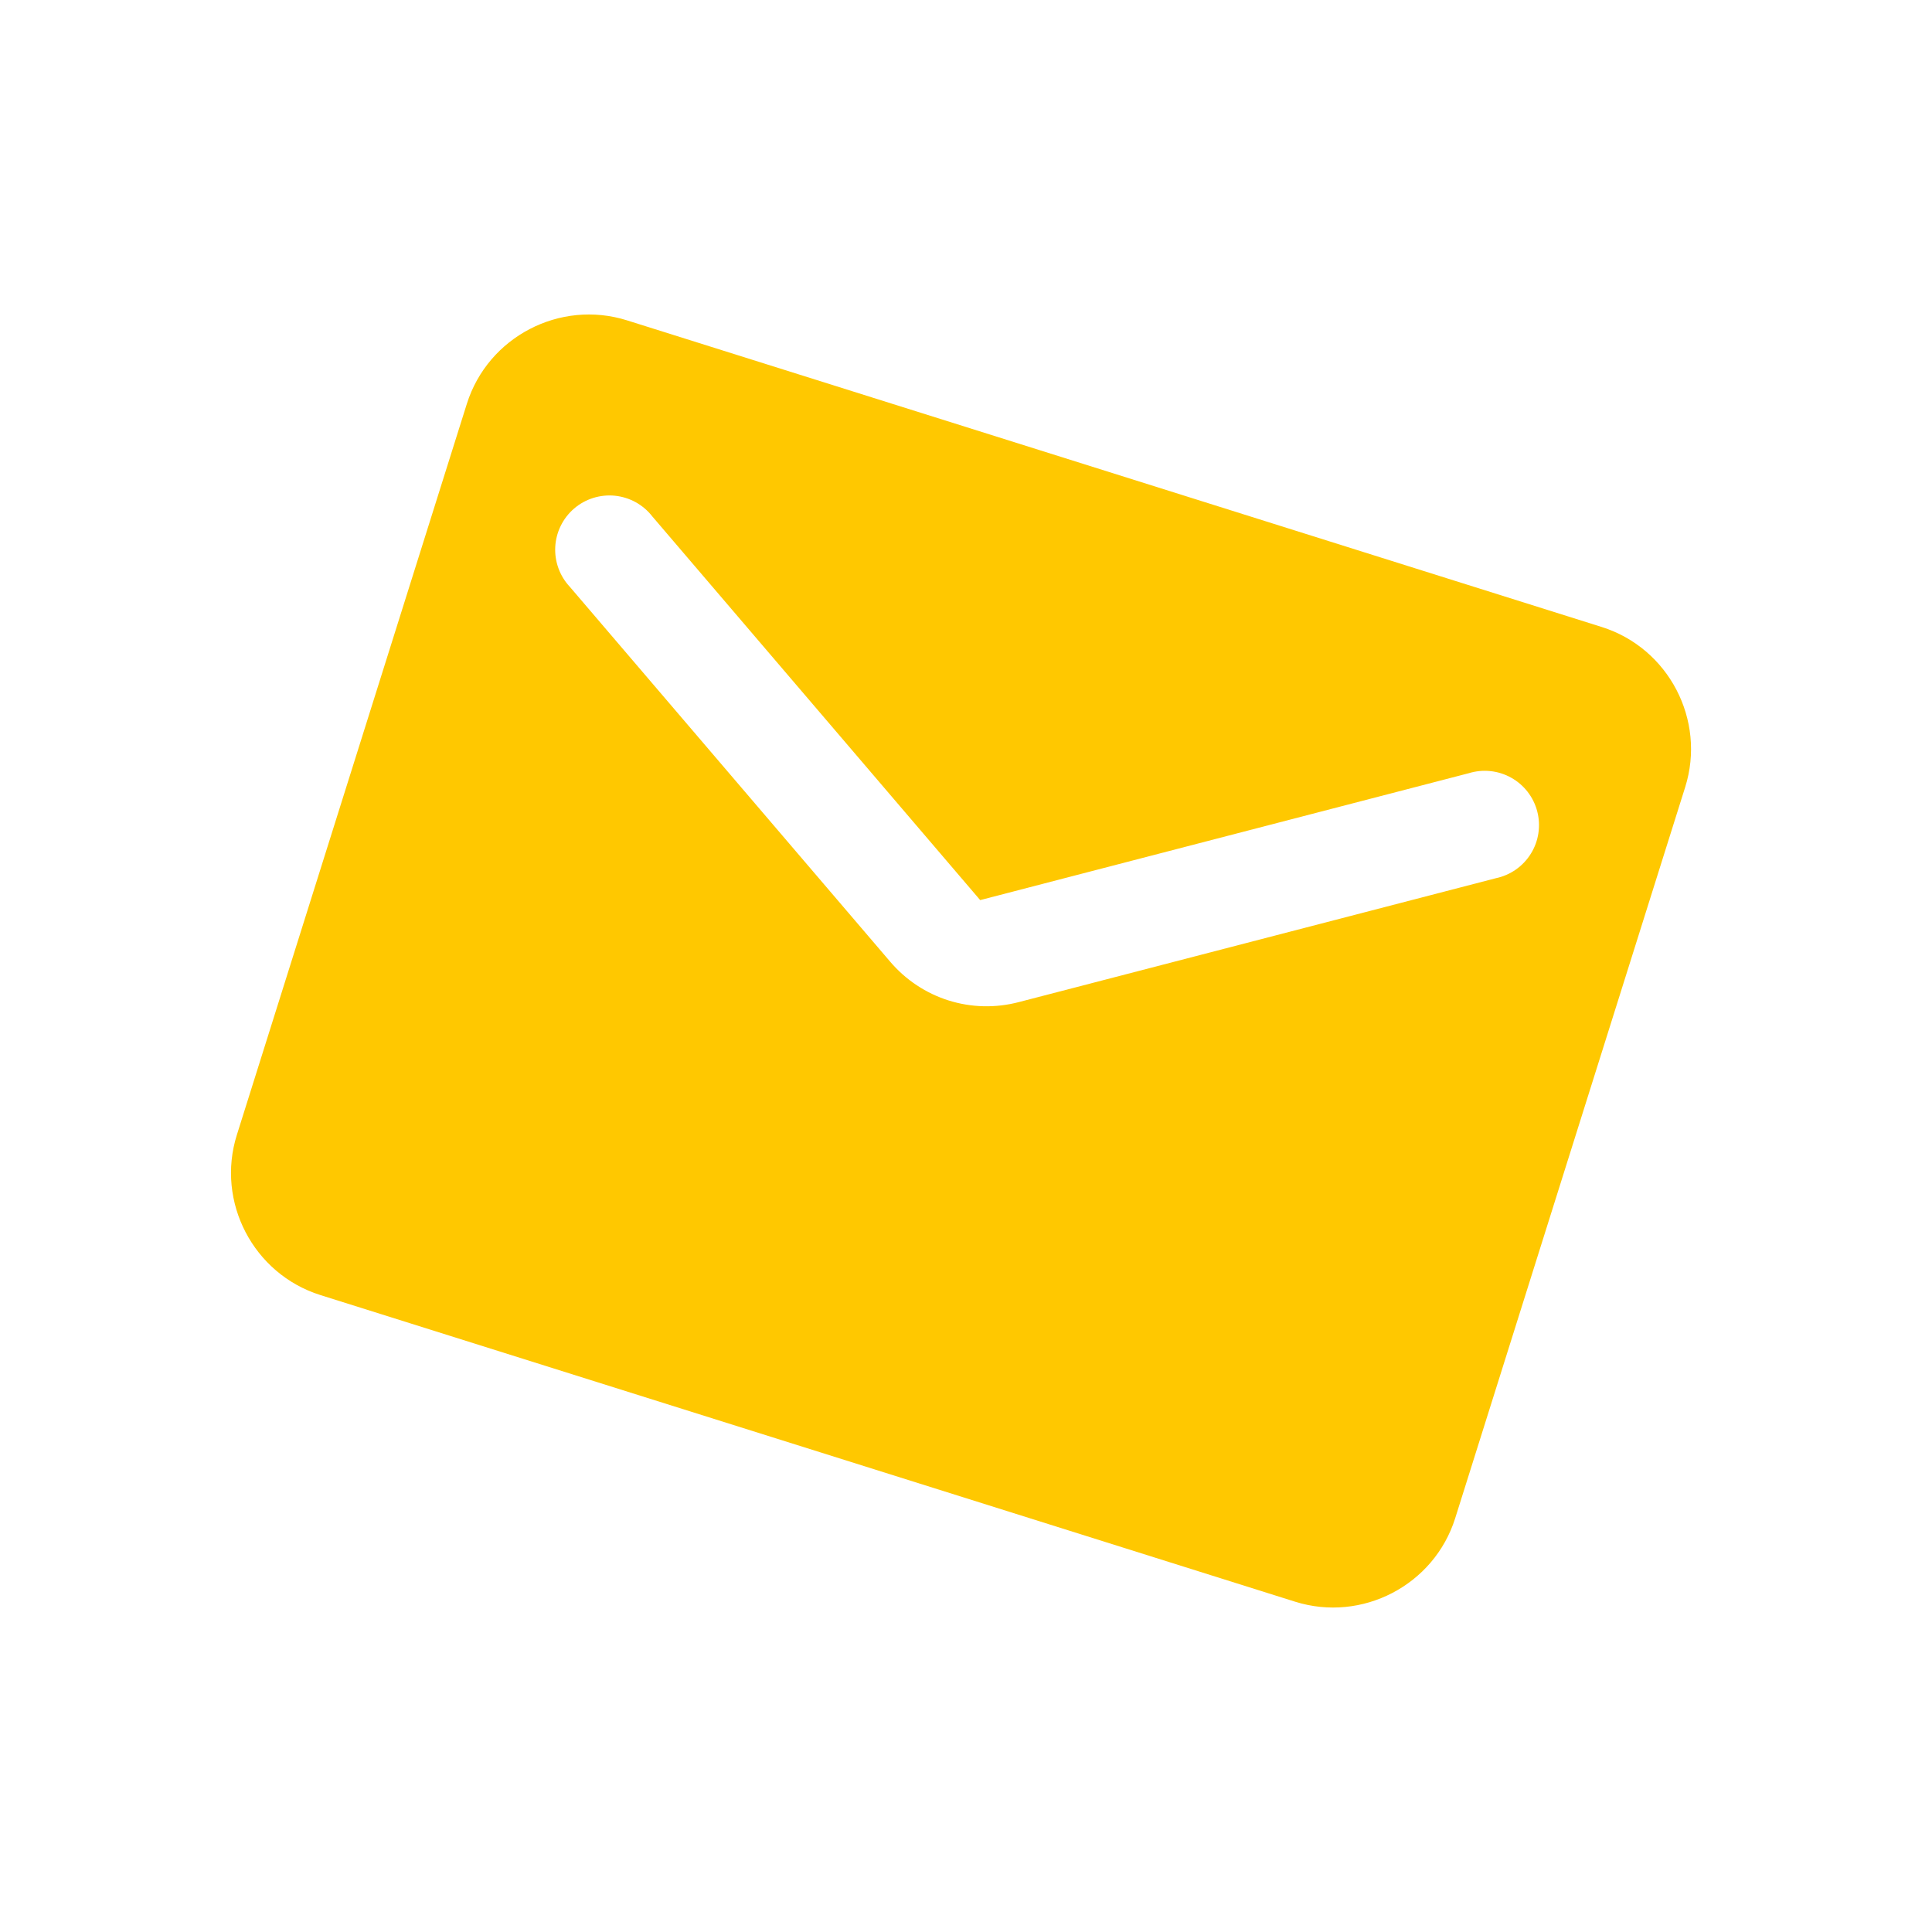 <?xml version="1.0" encoding="UTF-8"?> <svg xmlns="http://www.w3.org/2000/svg" width="117" height="117" viewBox="0 0 117 117" fill="none"> <g clip-path="url(#clip0)"> <path d="M96.996 37.969L37.97 19.4C33.912 18.124 29.547 20.399 28.271 24.457L14.344 68.727C13.067 72.785 15.343 77.15 19.401 78.427L78.427 96.996C82.485 98.272 86.85 95.997 88.126 91.939L102.053 47.669C103.33 43.611 101.054 39.246 96.996 37.969ZM90.588 53.184L61.714 60.682C58.841 61.441 55.816 60.489 53.894 58.222L34.513 35.543C34.209 35.219 33.973 34.837 33.821 34.419C33.668 34.001 33.602 33.557 33.626 33.113C33.65 32.669 33.764 32.234 33.961 31.836C34.158 31.437 34.434 31.082 34.772 30.793C35.11 30.504 35.503 30.287 35.928 30.154C36.352 30.022 36.799 29.976 37.242 30.021C37.684 30.067 38.113 30.201 38.502 30.416C38.891 30.632 39.232 30.924 39.505 31.276L59.359 54.509L88.939 46.827C89.364 46.696 89.811 46.651 90.253 46.697C90.696 46.743 91.124 46.878 91.513 47.095C91.901 47.311 92.242 47.604 92.514 47.956C92.786 48.308 92.984 48.711 93.095 49.142C93.207 49.572 93.23 50.021 93.163 50.46C93.097 50.9 92.942 51.322 92.707 51.699C92.473 52.077 92.164 52.404 91.8 52.659C91.436 52.914 91.023 53.093 90.588 53.184Z" fill="#FFC800"></path> </g> <defs> <clipPath id="clip0"> <rect width="92.817" height="92.817" fill="white" transform="translate(27.854) rotate(17.463)"></rect> </clipPath> </defs> </svg> 